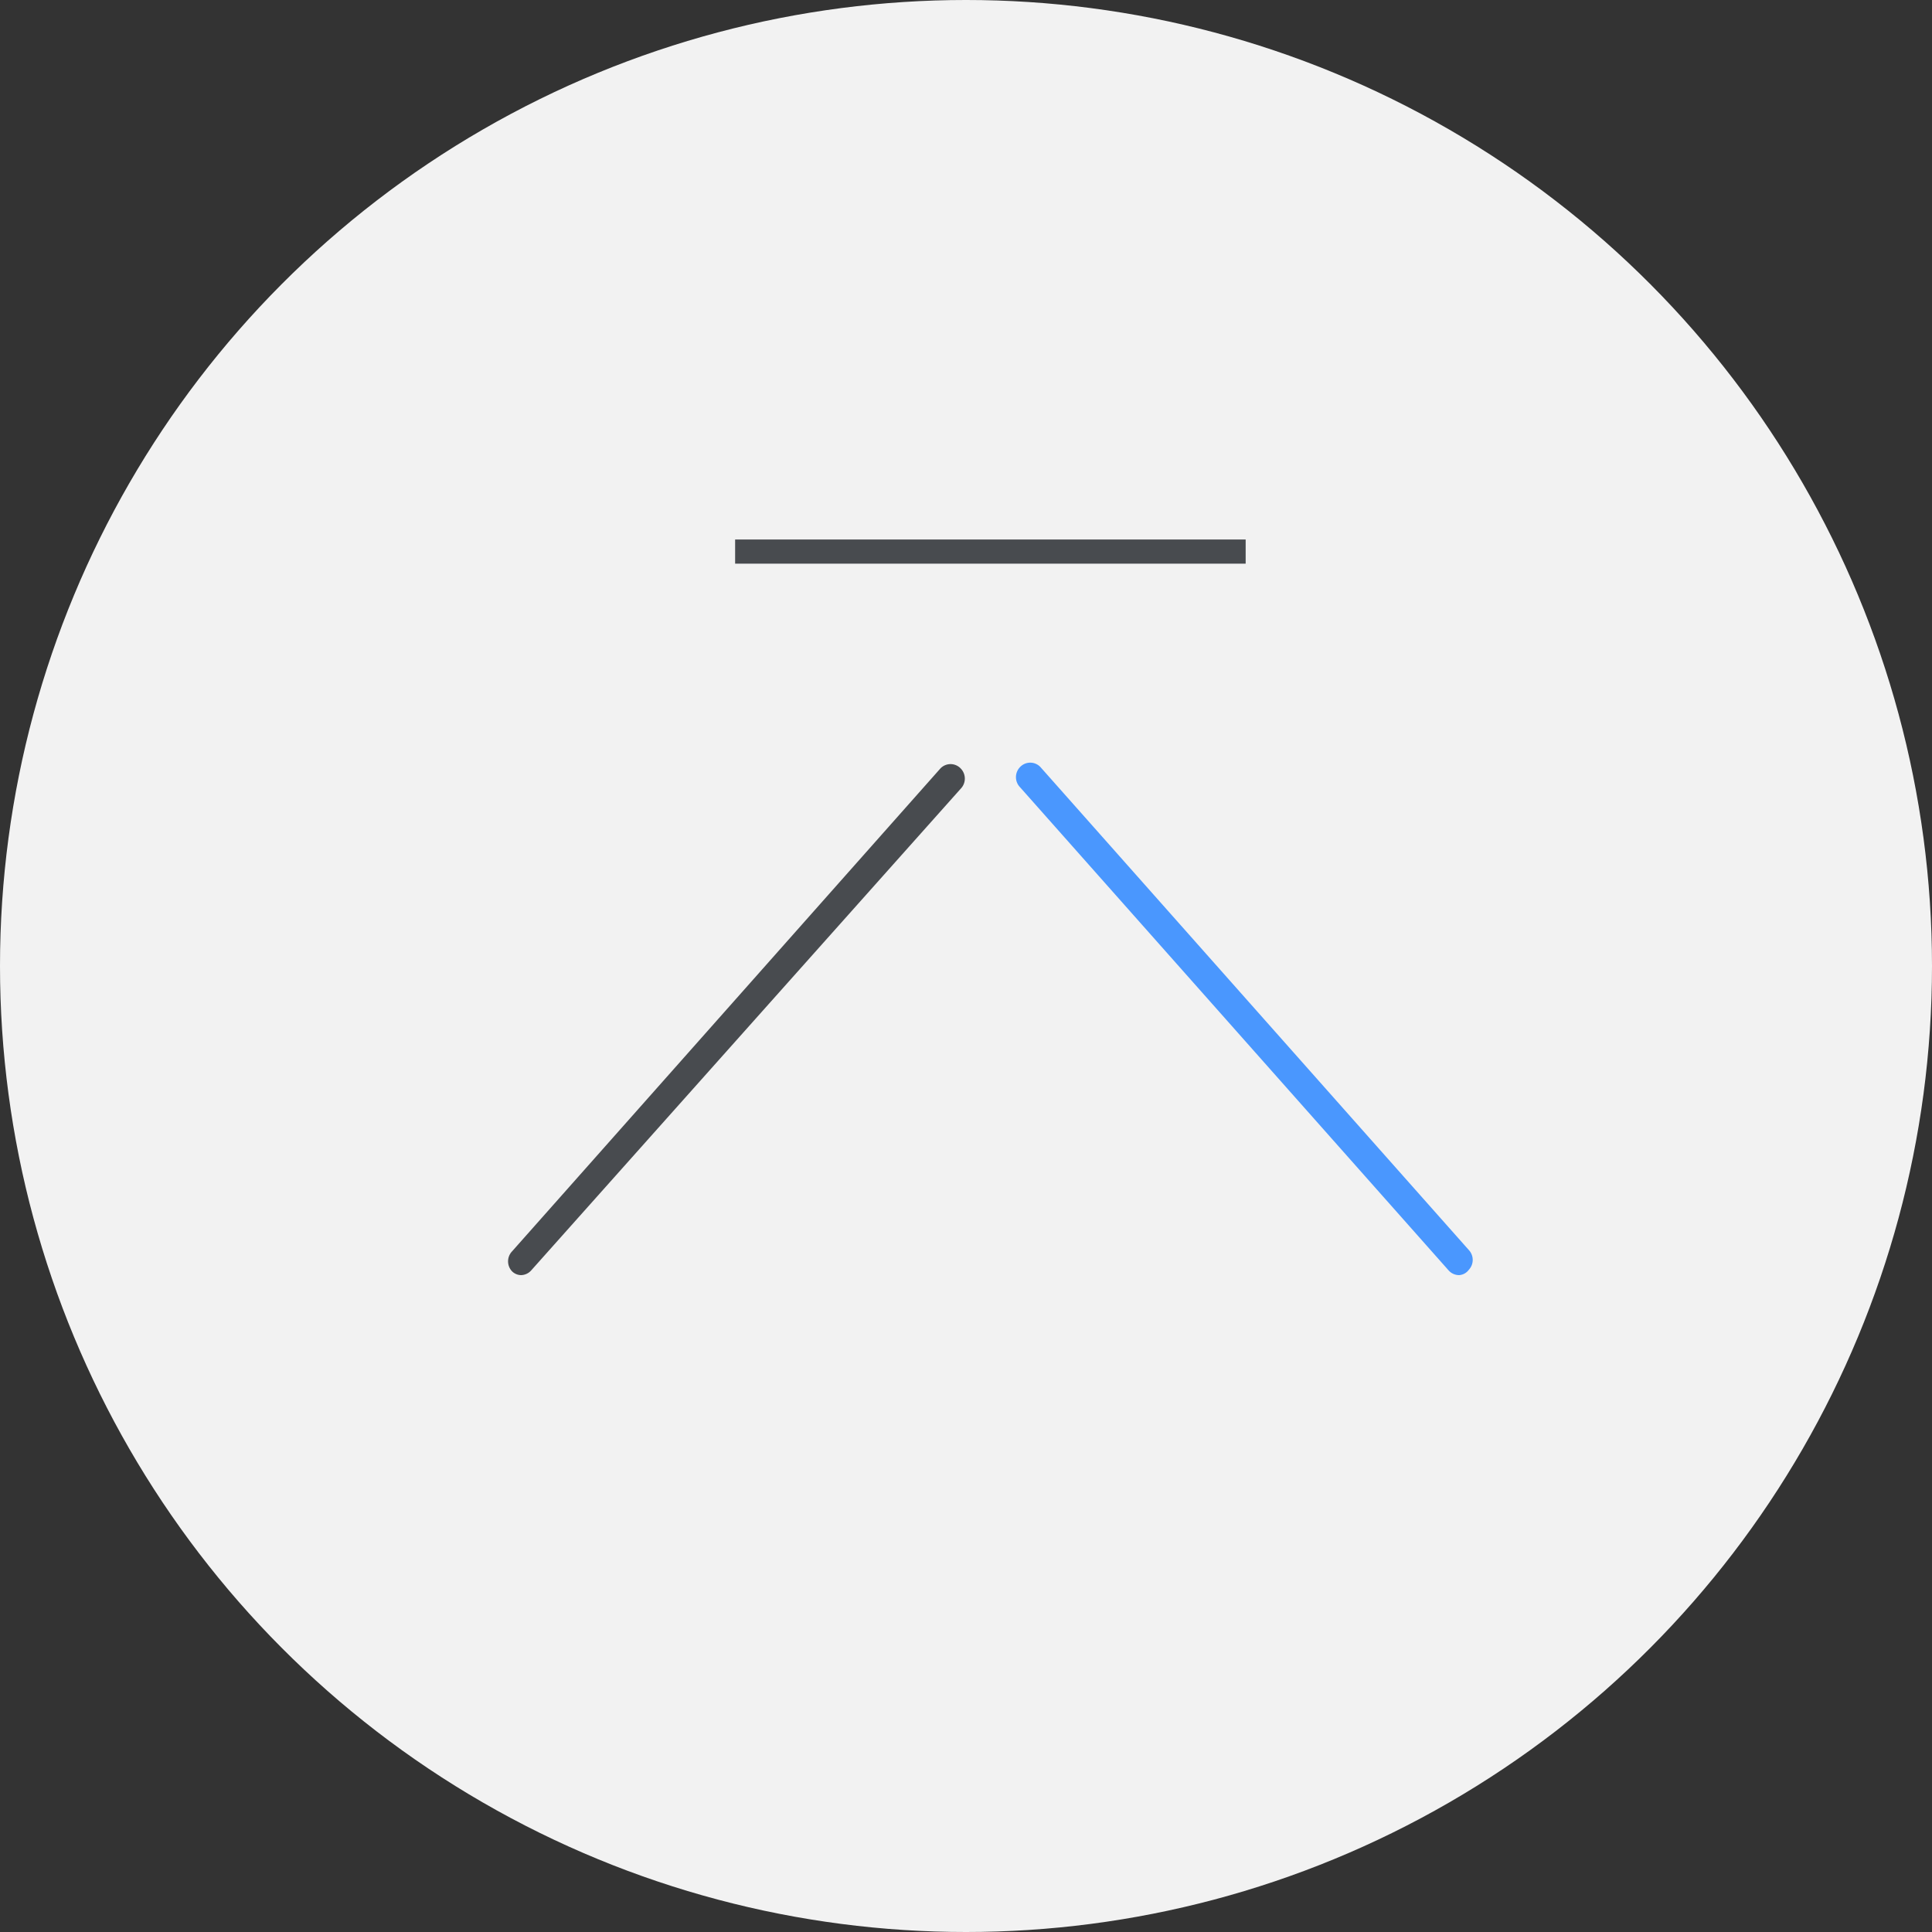 <svg xmlns="http://www.w3.org/2000/svg" viewBox="0 0 40 40"><rect x="0" y="0" width="40" height="40" fill="#333333" stroke="none"/><defs><style>.cls-1{fill:#f2f2f2;}.cls-2{fill:#4a97fe;}.cls-3{fill:#484b4f;}</style></defs><g id="レイヤー_2" data-name="レイヤー 2"><g id="content"><circle class="cls-1" cx="20" cy="20" r="20"/><path class="cls-2" d="M30.21,26.4a.29.29,0,0,1-.22-.1l-8.87-10a.3.3,0,0,1,0-.42.29.29,0,0,1,.42,0l8.87,10a.3.3,0,0,1,0,.41A.27.27,0,0,1,30.21,26.4Z"/><path class="cls-3" d="M10.79,26.4a.27.27,0,0,1-.19-.08.3.3,0,0,1,0-.41l8.87-10a.29.29,0,0,1,.42,0,.3.3,0,0,1,0,.42L11,26.3A.29.29,0,0,1,10.79,26.4Z"/><rect class="cls-3" x="15.22" y="11.17" width="10.57" height="0.5"/></g></g></svg>